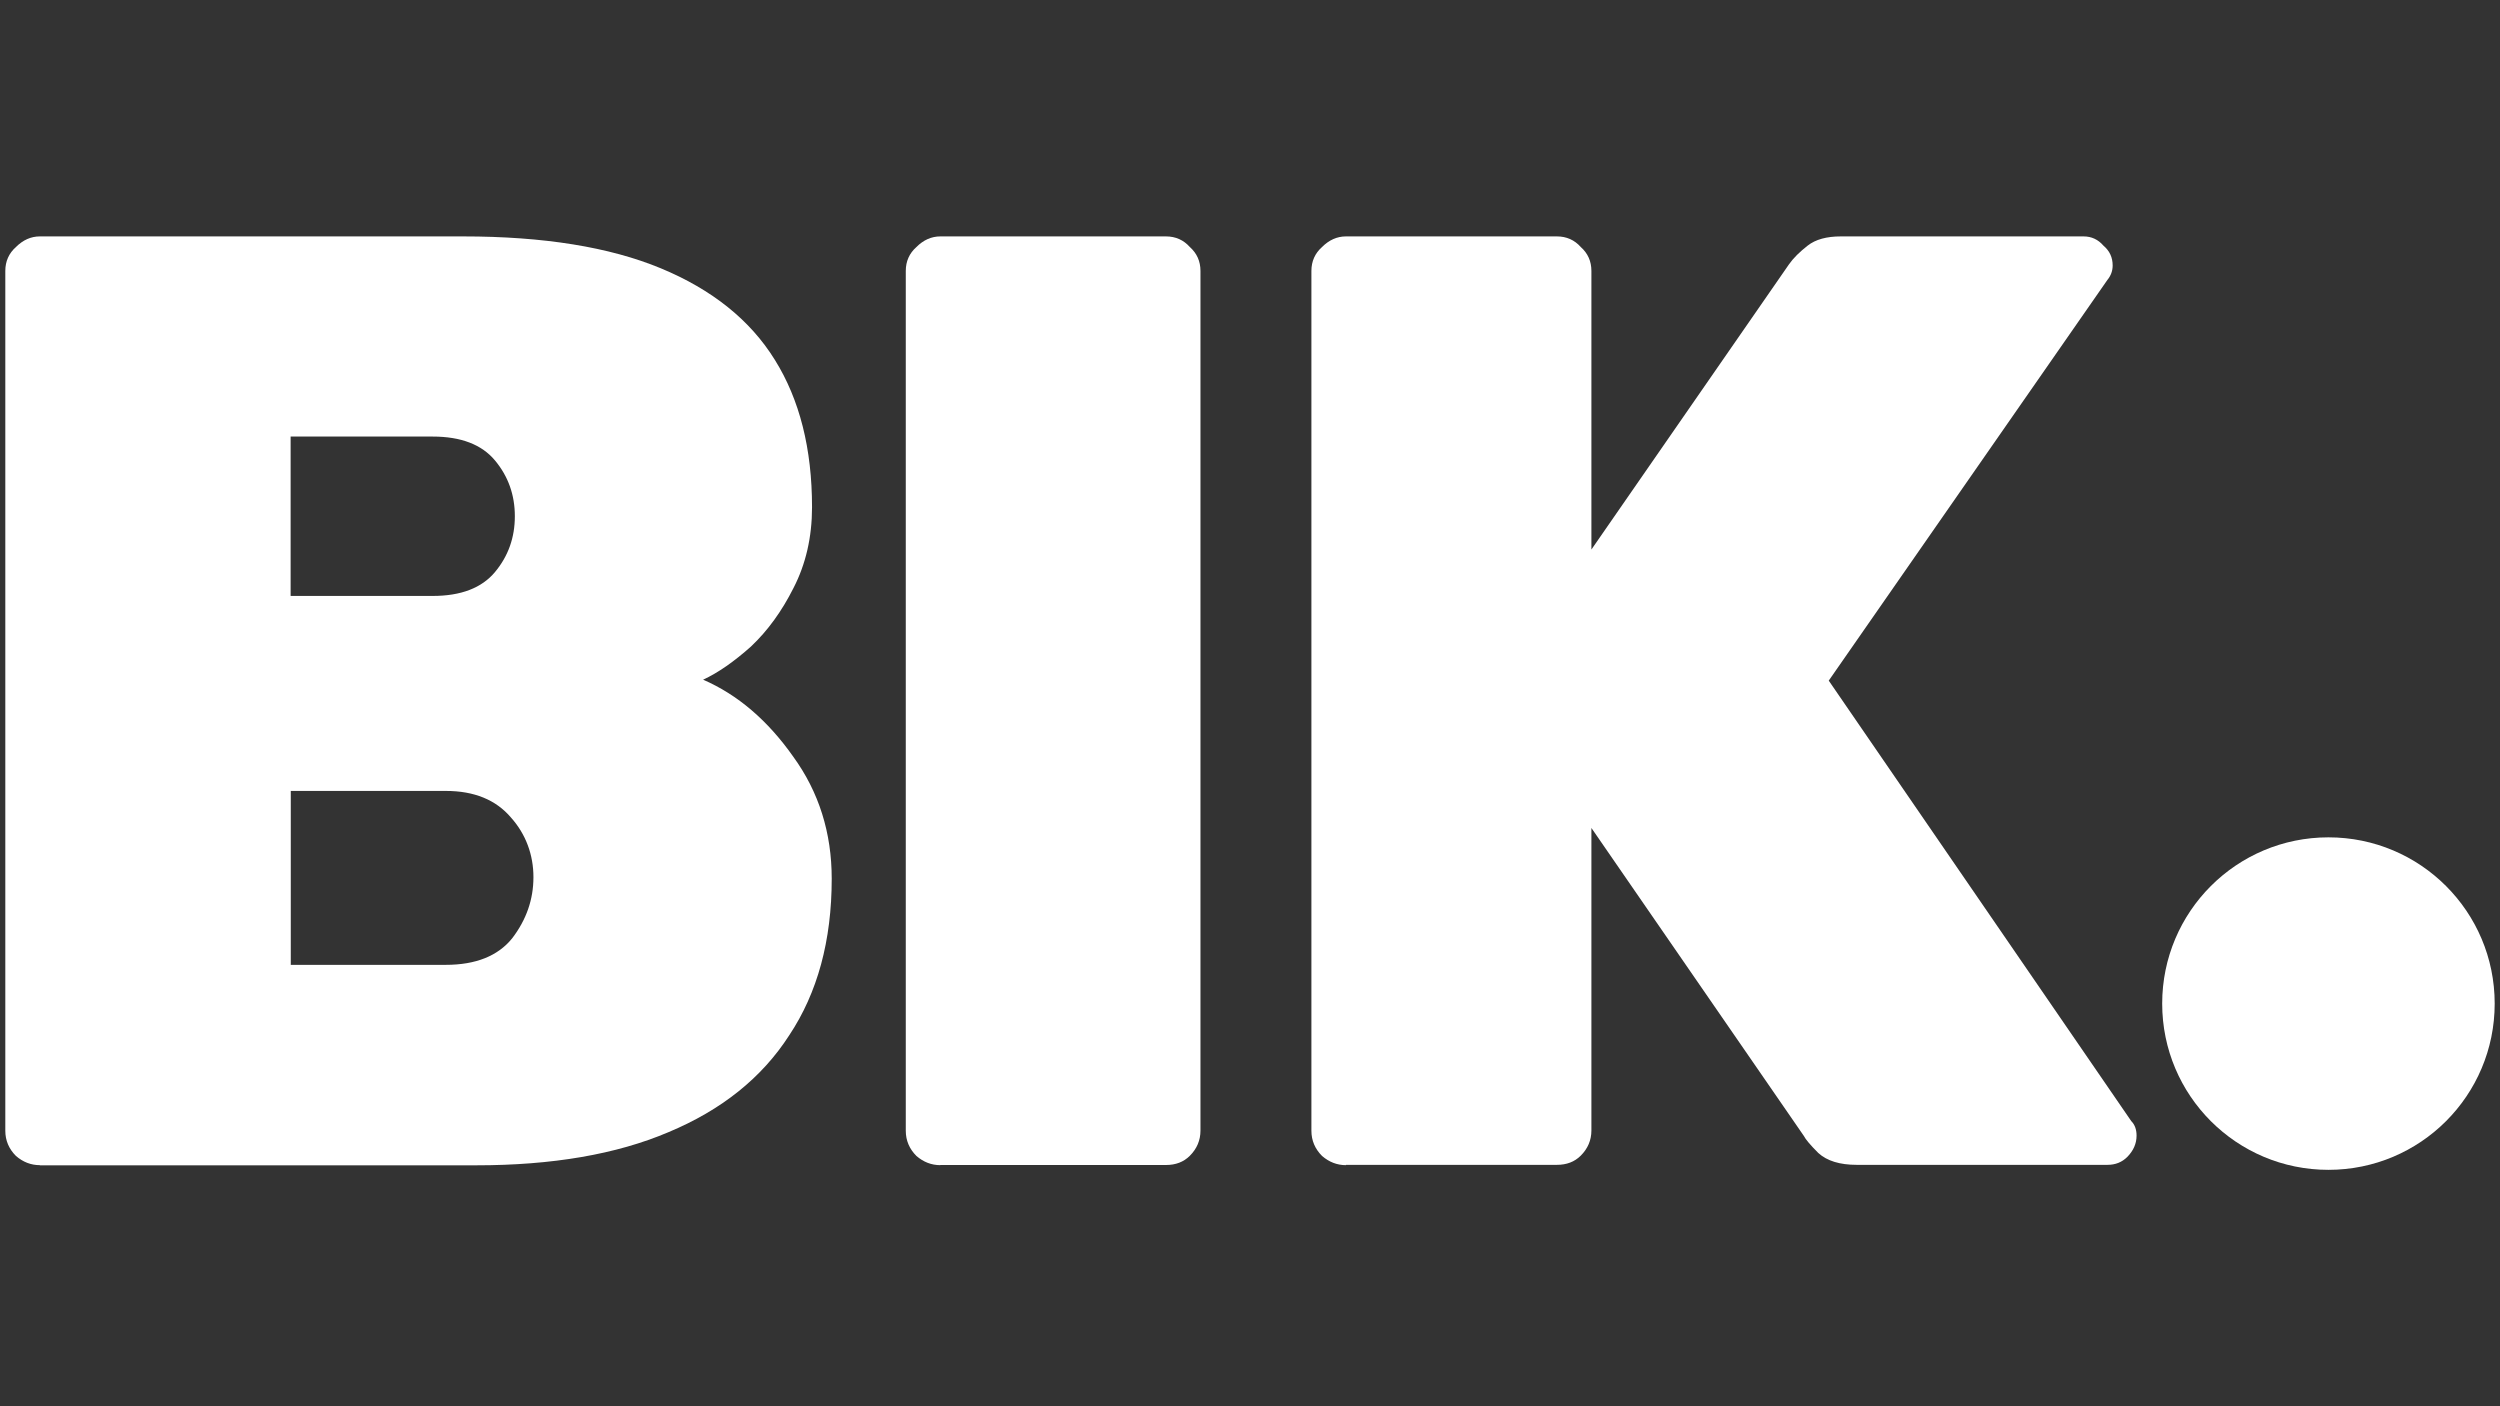 <?xml version="1.0" encoding="utf-8"?>
<svg xmlns="http://www.w3.org/2000/svg" data-name="Layer 1" id="Layer_1" viewBox="0 0 160 90">
  <rect x="0" y="0" width="160" height="90" fill="#333333" stroke="none"/>
  <defs>
    <style>
      .cls-1 {
        fill: #fff;
      }
    </style>
  </defs>
  <path class="cls-1" d="M159.66,64.23c0,5.88-4.76,10.64-10.64,10.64s-10.64-4.76-10.64-10.64,4.76-10.64,10.64-10.64,10.64,4.76,10.64,10.64Z"/>
  <path class="cls-1" d="M2.55,74.57c-.57,0-1.08-.2-1.53-.59-.45-.45-.68-.99-.68-1.61V17.34c0-.62.23-1.13.68-1.53.45-.45.96-.68,1.53-.68h27.09c5.15,0,9.37.68,12.65,2.04,3.28,1.36,5.72,3.31,7.3,5.86,1.59,2.55,2.38,5.69,2.38,9.43,0,1.92-.4,3.65-1.19,5.18-.74,1.47-1.64,2.72-2.72,3.74-1.08.96-2.09,1.67-3.06,2.12,2.21.96,4.13,2.6,5.77,4.93,1.64,2.26,2.46,4.87,2.46,7.81,0,3.96-.91,7.3-2.72,10.02-1.75,2.72-4.33,4.78-7.73,6.2-3.34,1.42-7.44,2.12-12.31,2.12H2.55ZM18.6,61.75h9.93c1.92,0,3.34-.57,4.25-1.7.91-1.19,1.36-2.49,1.36-3.91s-.48-2.75-1.44-3.82c-.96-1.13-2.35-1.7-4.16-1.7h-9.93v11.12ZM18.6,38.14h9.09c1.81,0,3.14-.51,3.99-1.53s1.27-2.21,1.27-3.57-.42-2.55-1.27-3.57c-.85-1.02-2.18-1.53-3.99-1.53h-9.09v10.19Z"/>
  <path class="cls-1" d="M60.18,74.57c-.57,0-1.08-.2-1.53-.59-.45-.45-.68-.99-.68-1.61V17.34c0-.62.23-1.13.68-1.53.45-.45.96-.68,1.53-.68h14.44c.62,0,1.13.23,1.53.68.45.4.68.91.68,1.53v55.02c0,.62-.23,1.16-.68,1.61-.4.4-.91.59-1.53.59h-14.44Z"/>
  <path class="cls-1" d="M86.14,74.57c-.57,0-1.08-.2-1.53-.59-.45-.45-.68-.99-.68-1.61V17.34c0-.62.23-1.13.68-1.53.45-.45.96-.68,1.53-.68h13.5c.62,0,1.13.23,1.53.68.45.4.68.91.68,1.53v17.83l12.65-18.26c.28-.4.68-.79,1.19-1.19.51-.4,1.22-.59,2.12-.59h15.54c.51,0,.93.2,1.27.59.4.34.59.76.59,1.27,0,.34-.11.65-.34.93l-17.83,25.64,19.36,28.19c.23.23.34.54.34.93,0,.51-.2.96-.59,1.36-.34.34-.76.51-1.27.51h-16.05c-1.08,0-1.9-.25-2.46-.76-.51-.51-.82-.88-.93-1.1l-13.59-19.7v19.36c0,.62-.23,1.16-.68,1.61-.4.4-.91.59-1.53.59h-13.5Z"/>
</svg>